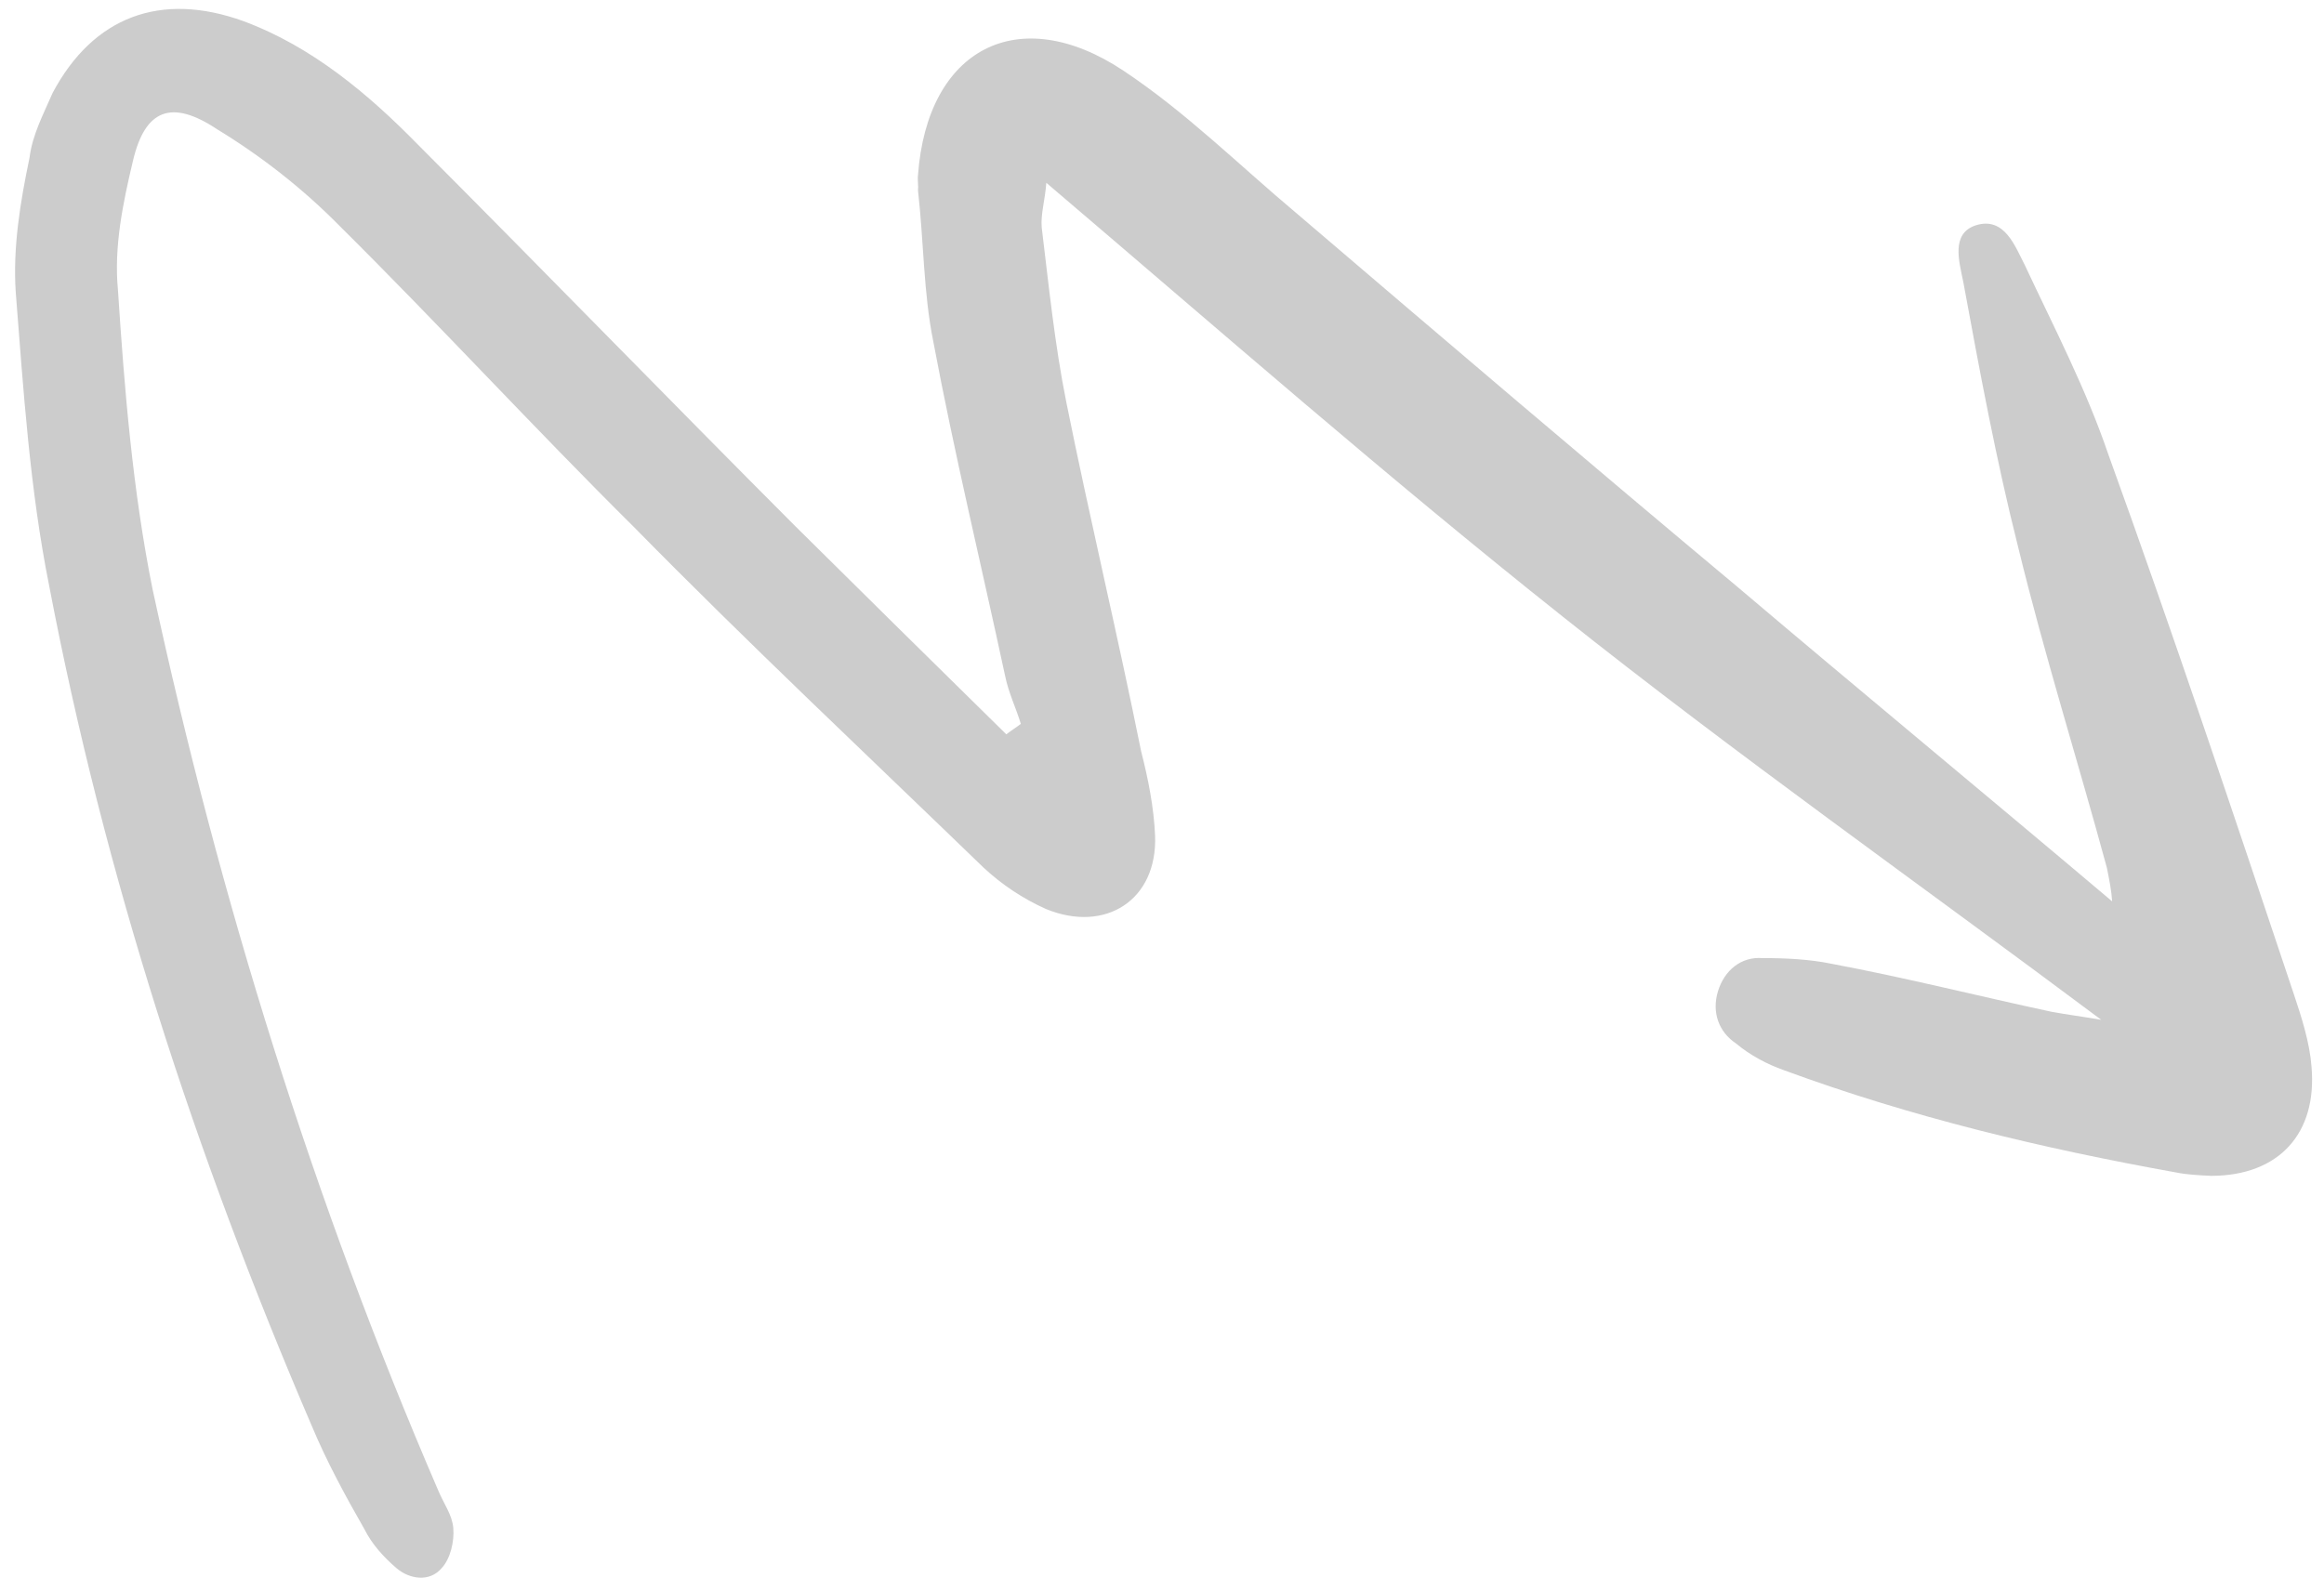 <svg width="111" height="76" viewBox="0 0 111 76" fill="#FEFFF6" xmlns="http://www.w3.org/2000/svg">
<path d="M48.757 34.584C48.534 33.835 48.173 33.115 48.005 32.283C46.862 26.959 45.58 21.663 44.575 16.311C44.101 13.955 44.126 11.569 43.846 9.101C43.873 8.879 43.817 8.602 43.845 8.38C44.281 2.306 48.661 0.054 53.657 3.376C56.655 5.369 59.181 7.89 61.958 10.217C68.926 16.172 75.978 22.182 83.002 28.053C88.915 33.066 94.885 37.996 100.881 43.064C100.852 42.565 100.741 42.011 100.629 41.456C99.237 36.327 97.65 31.309 96.395 26.151C95.337 21.965 94.555 17.722 93.773 13.48C93.579 12.509 93.16 11.151 94.38 10.761C95.74 10.343 96.24 11.757 96.713 12.672C98.103 15.638 99.632 18.576 100.689 21.681C103.778 30.22 106.672 38.87 109.567 47.52C109.929 48.601 110.319 49.821 110.403 50.958C110.684 54.147 108.856 56.174 105.611 56.178C105.029 56.15 104.446 56.123 103.919 56.013C97.484 54.856 91.269 53.365 85.192 51.126C84.415 50.85 83.612 50.435 82.916 49.853C82.085 49.299 81.751 48.357 82.055 47.358C82.359 46.359 83.162 45.693 84.188 45.775C85.269 45.773 86.434 45.827 87.489 46.048C91.011 46.709 94.507 47.593 97.975 48.337C98.725 48.475 99.391 48.558 100.36 48.723C91.617 42.188 82.873 36.013 74.628 29.45C66.299 22.831 58.331 15.851 49.974 8.733C49.92 9.538 49.699 10.231 49.755 10.869C50.091 13.615 50.372 16.443 50.93 19.216C52.046 24.762 53.384 30.335 54.5 35.881C54.834 37.184 55.113 38.57 55.17 39.929C55.285 43.008 52.791 44.592 49.96 43.43C48.85 42.932 47.851 42.268 46.962 41.437C41.409 36.063 35.717 30.716 30.274 25.176C25.498 20.439 20.972 15.507 16.196 10.77C14.474 9.025 12.503 7.474 10.366 6.173C8.201 4.734 6.925 5.207 6.346 7.703C5.877 9.673 5.436 11.782 5.632 13.834C5.943 18.604 6.337 23.429 7.285 28.143C10.493 43.005 14.975 57.394 20.927 71.2C21.205 71.865 21.594 72.364 21.65 73.002C21.706 73.64 21.513 74.472 21.098 74.916C20.516 75.61 19.545 75.445 18.934 74.919C18.323 74.392 17.768 73.783 17.407 73.062C16.517 71.51 15.6 69.819 14.905 68.156C9.342 55.21 5 41.875 2.348 27.983C1.428 23.407 1.117 18.637 0.751 13.95C0.61 11.815 0.968 9.651 1.409 7.543C1.546 6.433 2.072 5.462 2.515 4.435C4.452 0.8 7.668 -0.424 11.636 1.013C14.91 2.229 17.603 4.501 19.963 6.911C26.016 12.978 31.931 19.072 37.985 25.139C41.317 28.436 44.649 31.732 48.064 35.084C48.314 34.889 48.508 34.778 48.757 34.584Z" fill="#000" fill-opacity="0.2"/>
</svg>
